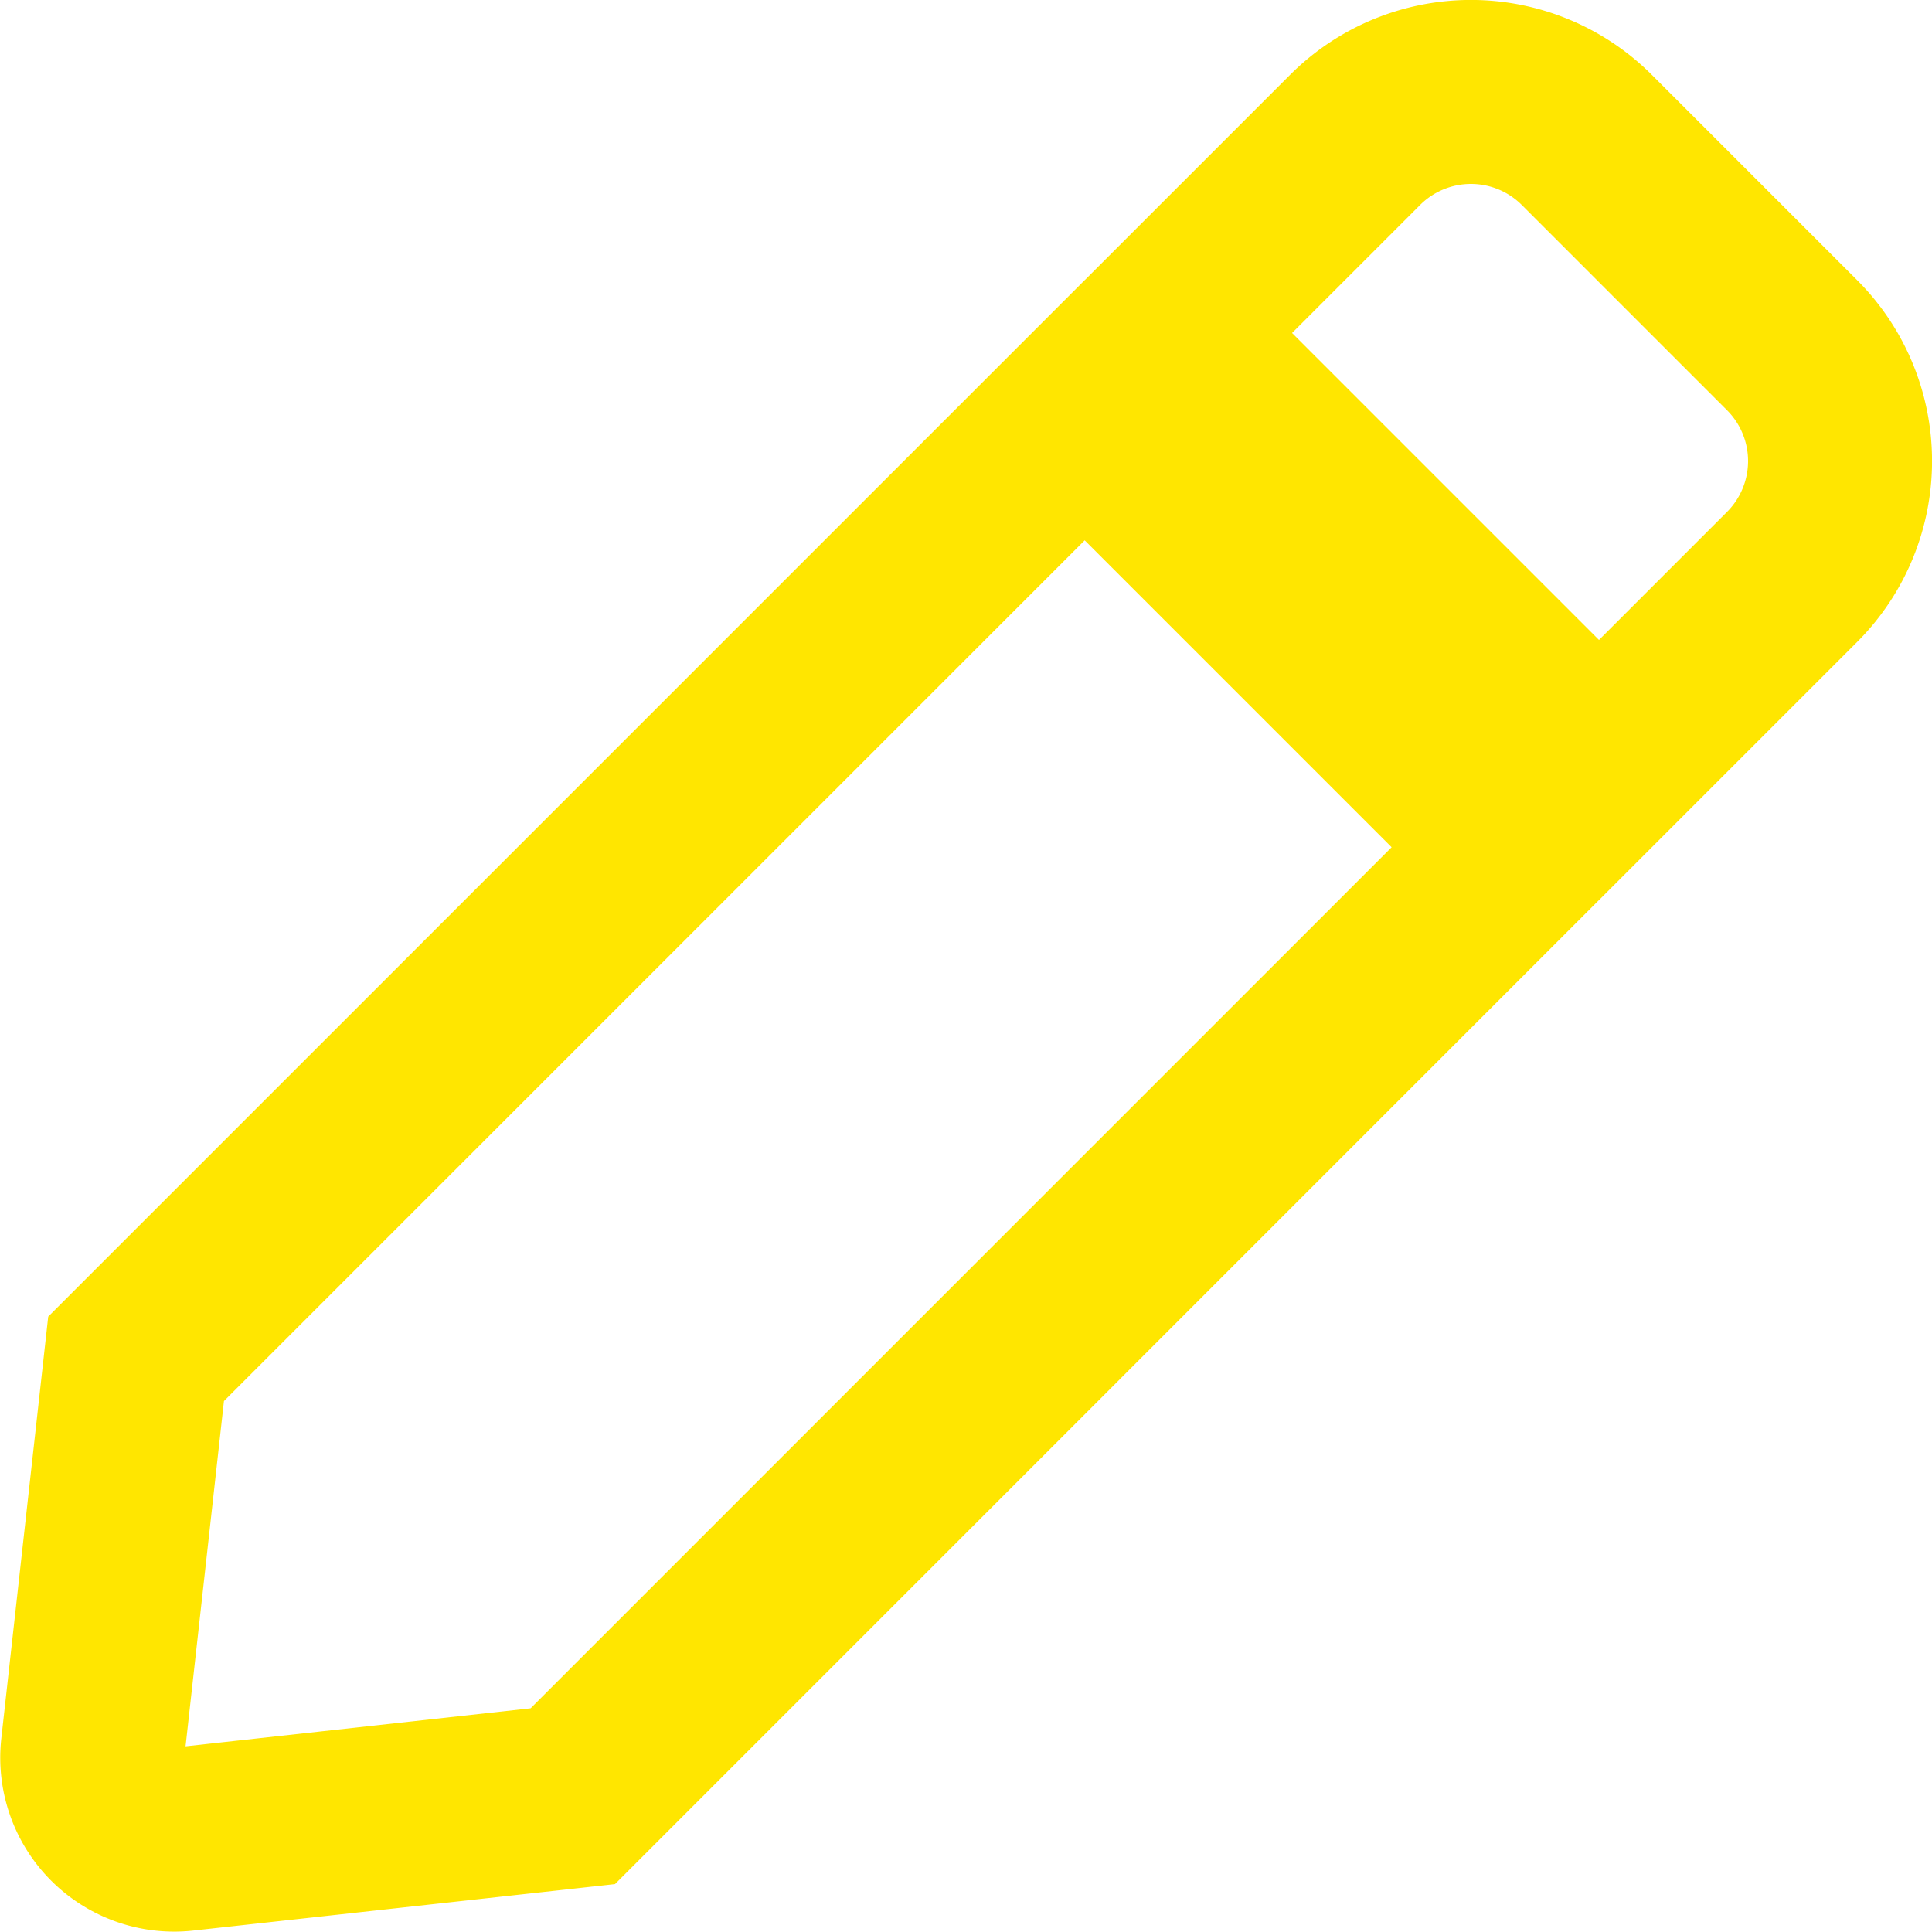 <?xml version="1.0" encoding="UTF-8"?> <svg xmlns="http://www.w3.org/2000/svg" width="31.503" height="31.502" viewBox="0 0 31.503 31.502"><g id="Customisation" transform="translate(1.503 1.5)"><path id="Icon_awesome-pen" data-name="Icon awesome-pen" d="M16.183,5.19l7.126,7.126L7.836,27.79l-6.353.7A1.336,1.336,0,0,1,.008,27.016l.707-6.358L16.183,5.19ZM27.717,4.129,24.371.783a2.673,2.673,0,0,0-3.78,0L17.443,3.931l7.126,7.126,3.148-3.148a2.673,2.673,0,0,0,0-3.78Z" transform="translate(0.001 -0.001)" fill="none" stroke="#ffe600" stroke-width="3"></path></g></svg> 